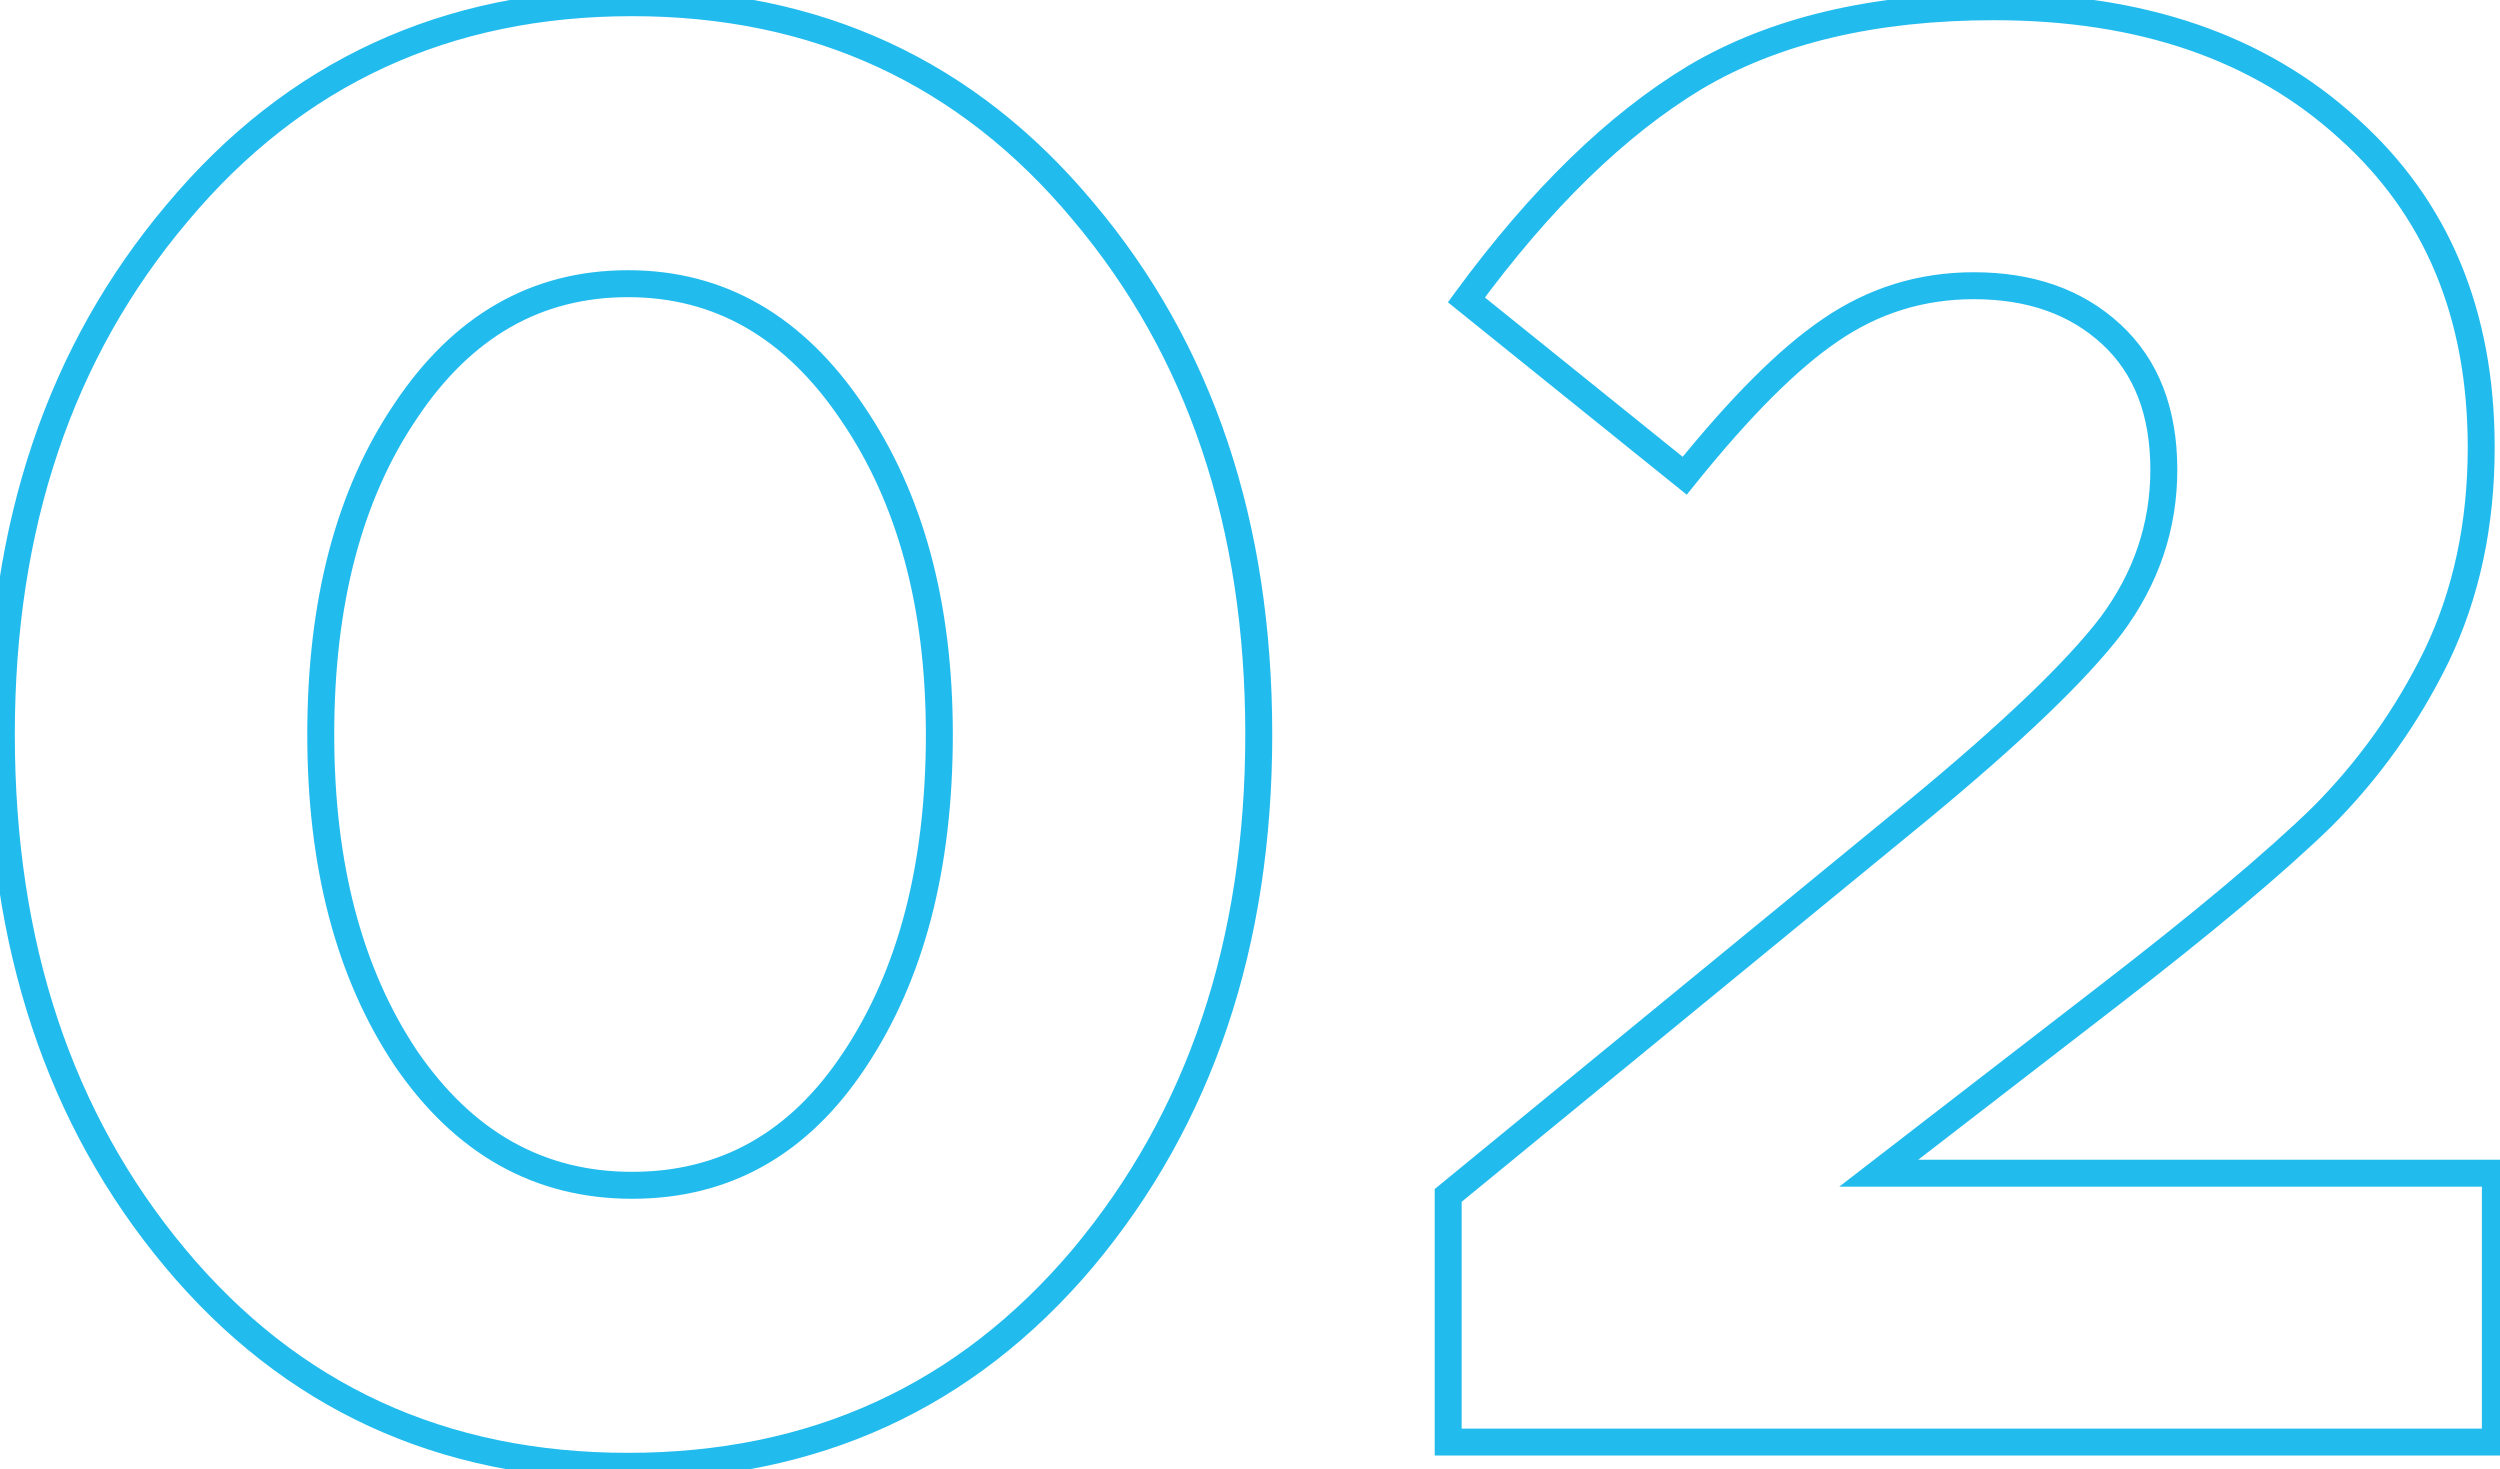 <?xml version="1.0" encoding="UTF-8"?> <svg xmlns="http://www.w3.org/2000/svg" width="371" height="218" viewBox="0 0 371 218" fill="none"> <path d="M160.7 186.7L162.228 187.991L162.234 187.983L160.7 186.7ZM26 186.7L24.465 187.982L24.465 187.982L26 186.7ZM26.3 31.6L27.828 32.891L27.834 32.883L26.3 31.6ZM160.7 31.3L159.165 32.582L159.172 32.59L160.7 31.3ZM60.2 157L58.536 158.109L58.542 158.118L58.548 158.127L60.2 157ZM126.8 157.3L125.136 156.191L125.132 156.197L126.8 157.3ZM126.5 61.3L124.84 62.415L124.844 62.421L124.848 62.428L126.5 61.3ZM60.2 61L61.856 62.122L61.86 62.115L61.864 62.109L60.2 61ZM159.172 185.409C142.162 205.547 120.227 215.6 93.2 215.6V219.6C121.373 219.6 144.438 209.053 162.228 187.991L159.172 185.409ZM93.2 215.6C66.173 215.6 44.343 205.548 27.535 185.418L24.465 187.982C42.057 209.052 65.027 219.6 93.2 219.6V215.6ZM27.535 185.418C10.683 165.235 2.2 139.812 2.2 109H-1.8C-1.8 140.588 6.917 166.965 24.465 187.982L27.535 185.418ZM2.2 109C2.2 78.398 10.778 53.076 27.828 32.891L24.772 30.309C7.022 51.324 -1.8 77.602 -1.8 109H2.2ZM27.834 32.883C44.846 12.547 66.78 2.4 93.8 2.4V-1.6C65.62 -1.6 42.554 9.053 24.766 30.317L27.834 32.883ZM93.8 2.4C120.621 2.4 142.354 12.448 159.165 32.582L162.235 30.018C144.646 8.952 121.779 -1.6 93.8 -1.6V2.4ZM159.172 32.59C176.22 52.774 184.8 78.194 184.8 109H188.8C188.8 77.406 179.98 51.026 162.228 30.009L159.172 32.59ZM184.8 109C184.8 139.602 176.222 165.028 159.166 185.417L162.234 187.983C179.978 166.772 188.8 140.398 188.8 109H184.8ZM58.548 158.127C67.475 171.206 79.261 177.9 93.8 177.9V173.9C80.739 173.9 70.125 167.994 61.852 155.873L58.548 158.127ZM93.8 177.9C108.331 177.9 119.932 171.312 128.468 158.403L125.132 156.197C117.268 168.088 106.869 173.9 93.8 173.9V177.9ZM128.464 158.409C137.139 145.397 141.4 128.88 141.4 109H137.4C137.4 128.32 133.261 144.003 125.136 156.191L128.464 158.409ZM141.4 109C141.4 89.502 137.031 73.181 128.152 60.172L124.848 62.428C133.169 74.618 137.4 90.098 137.4 109H141.4ZM128.16 60.185C119.247 46.918 107.564 40.1 93.2 40.1V44.1C106.036 44.1 116.553 50.082 124.84 62.415L128.16 60.185ZM93.2 40.1C78.847 40.1 67.257 46.808 58.536 59.891L61.864 62.109C69.943 49.992 80.353 44.1 93.2 44.1V40.1ZM58.544 59.878C49.86 72.698 45.6 89.122 45.6 109H49.6C49.6 89.678 53.74 74.102 61.856 62.122L58.544 59.878ZM45.6 109C45.6 128.685 49.863 145.1 58.536 158.109L61.864 155.891C53.737 143.7 49.6 128.115 49.6 109H45.6ZM214.911 214H212.911V216H214.911V214ZM214.911 177.4L213.643 175.853L212.911 176.453V177.4H214.911ZM284.811 120.1L286.079 121.647L286.085 121.642L284.811 120.1ZM313.311 92.8L314.9 94.015L314.908 94.004L314.916 93.993L313.311 92.8ZM313.311 49.6L311.954 51.07L311.954 51.07L313.311 49.6ZM271.611 49L272.733 50.656L272.744 50.648L271.611 49ZM250.011 70.6L248.756 72.157L250.315 73.413L251.57 71.853L250.011 70.6ZM217.611 44.5L215.998 43.317L214.868 44.858L216.356 46.057L217.611 44.5ZM251.511 11.5L250.491 9.78L250.484 9.784L250.478 9.788L251.511 11.5ZM348.411 19L347.066 20.48L347.072 20.485L347.078 20.491L348.411 19ZM361.611 97.3L363.408 98.178L363.412 98.171L363.415 98.163L361.611 97.3ZM344.511 121.3L345.905 122.735L345.915 122.724L345.925 122.714L344.511 121.3ZM313.011 147.7L311.789 146.116L311.789 146.117L313.011 147.7ZM278.811 174.1L277.589 172.517L272.947 176.1H278.811V174.1ZM370.311 174.1H372.311V172.1H370.311V174.1ZM370.311 214V216H372.311V214H370.311ZM216.911 214V177.4H212.911V214H216.911ZM216.179 178.947L286.079 121.647L283.543 118.553L213.643 175.853L216.179 178.947ZM286.085 121.642C299.904 110.226 309.553 101.006 314.9 94.015L311.722 91.585C306.669 98.194 297.318 107.174 283.537 118.558L286.085 121.642ZM314.916 93.993C320.362 86.662 323.111 78.547 323.111 69.7H319.111C319.111 77.653 316.66 84.938 311.705 91.607L314.916 93.993ZM323.111 69.7C323.111 60.672 320.364 53.389 314.667 48.13L311.954 51.07C316.658 55.411 319.111 61.528 319.111 69.7H323.111ZM314.667 48.13C309.031 42.927 301.714 40.4 292.911 40.4V44.4C300.908 44.4 307.191 46.673 311.954 51.07L314.667 48.13ZM292.911 40.4C284.708 40.4 277.213 42.722 270.478 47.352L272.744 50.648C278.809 46.478 285.514 44.4 292.911 44.4V40.4ZM270.489 47.344C264.046 51.709 256.699 59.089 248.452 69.347L251.57 71.853C259.723 61.711 266.776 54.691 272.733 50.656L270.489 47.344ZM251.266 69.043L218.866 42.943L216.356 46.057L248.756 72.157L251.266 69.043ZM219.224 45.683C230.122 30.821 241.238 20.035 252.544 13.212L250.478 9.788C238.584 16.965 227.1 28.178 215.998 43.317L219.224 45.683ZM252.531 13.22C263.944 6.45 278.366 3 295.911 3V-1C277.856 -1 262.678 2.55 250.491 9.78L252.531 13.22ZM295.911 3C317.329 3 334.311 8.885 347.066 20.48L349.756 17.52C336.111 5.115 318.093 -1 295.911 -1V3ZM347.078 20.491C359.801 31.864 366.211 47.094 366.211 66.4H370.211C370.211 46.106 363.421 29.736 349.744 17.509L347.078 20.491ZM366.211 66.4C366.211 77.537 364.063 87.537 359.807 96.437L363.415 98.163C367.959 88.663 370.211 78.063 370.211 66.4H366.211ZM359.814 96.422C355.51 105.225 349.939 113.044 343.097 119.886L345.925 122.714C353.083 115.556 358.912 107.375 363.408 98.178L359.814 96.422ZM343.117 119.865C336.199 126.586 325.769 135.332 311.789 146.116L314.233 149.284C328.253 138.468 338.823 129.614 345.905 122.735L343.117 119.865ZM311.789 146.117L277.589 172.517L280.033 175.683L314.233 149.283L311.789 146.117ZM278.811 176.1H370.311V172.1H278.811V176.1ZM368.311 174.1V214H372.311V174.1H368.311ZM370.311 212H214.911V216H370.311V212Z" fill="#22BBEE"></path> </svg> 